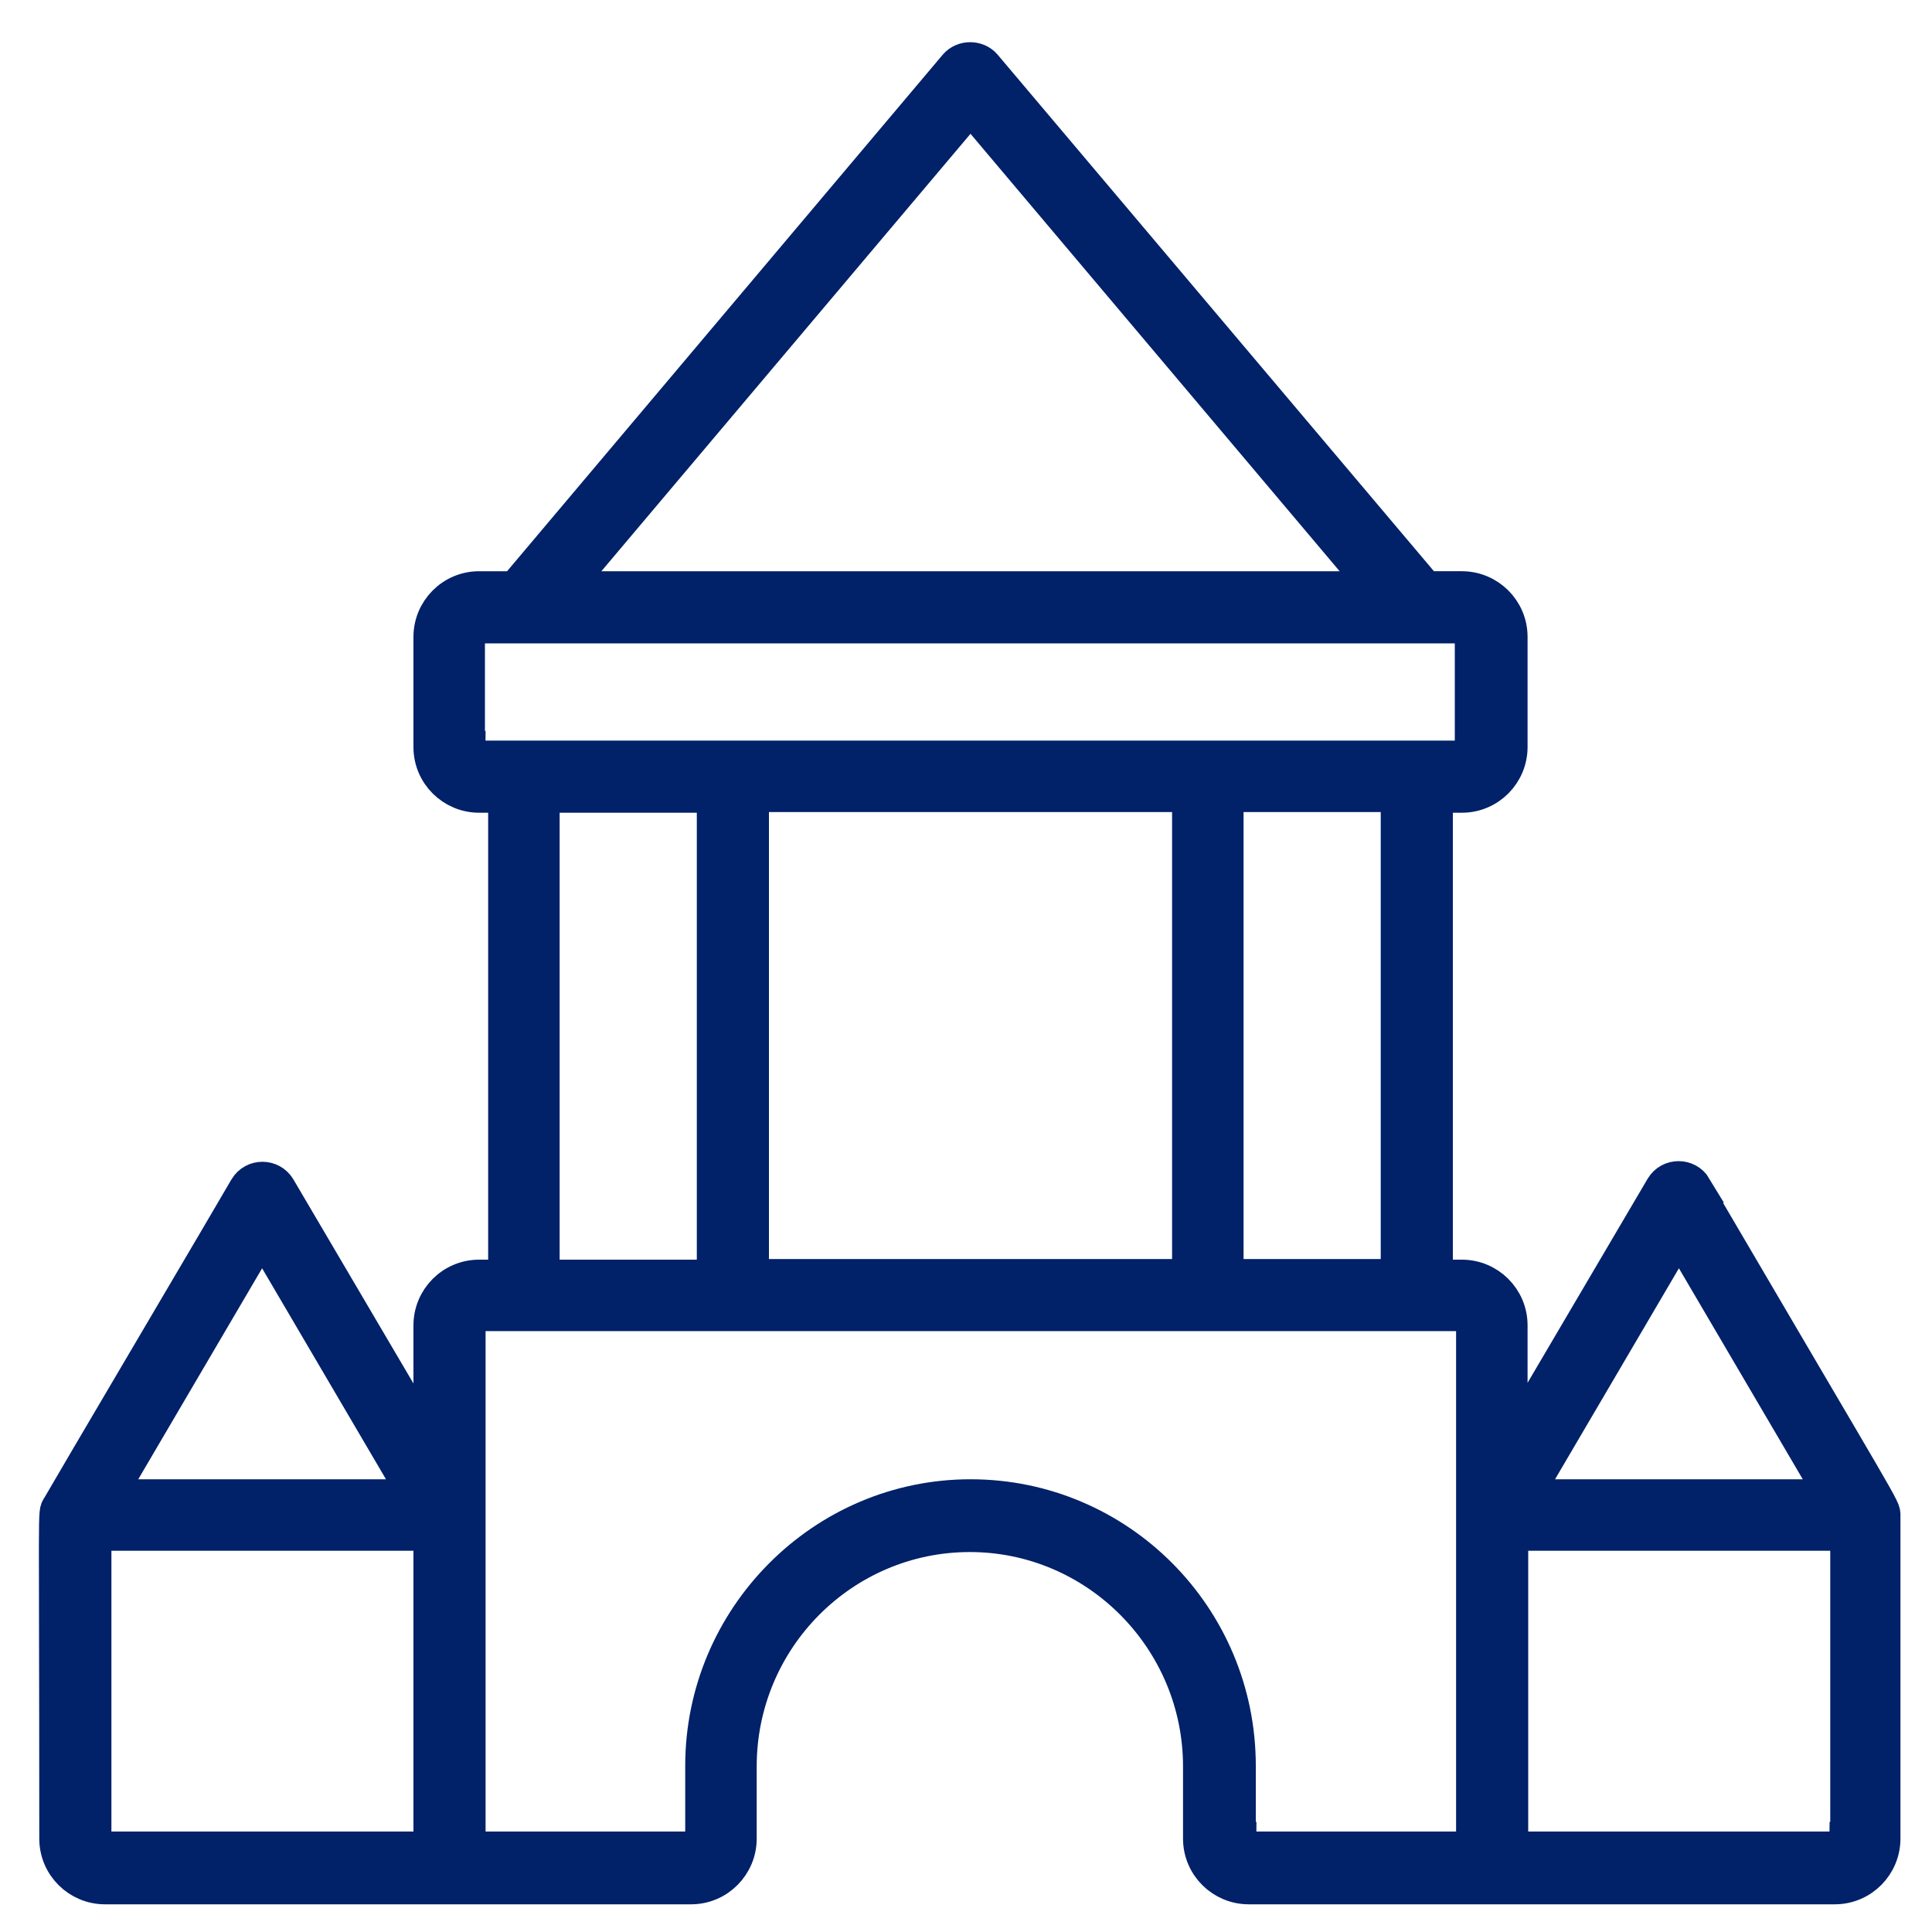 <svg viewBox="0 0 30 30" xmlns="http://www.w3.org/2000/svg" id="Capa_1"><defs><style>.cls-1{fill:#012169;stroke:#012169;stroke-miterlimit:10;stroke-width:.5px;}</style></defs><path d="M26.33,18.43c-.12-.2-.41-.2-.53,0l-2.33,3.96v-1.81c0-.43-.35-.77-.77-.77h-.39v-7.44h.39c.43,0,.77-.35.77-.77v-1.71c0-.43-.35-.77-.77-.77h-.55L15.3,1.01c-.12-.14-.35-.14-.47,0l-6.84,8.11h-.55c-.43,0-.77.35-.77.77v1.71c0,.43.35.77.77.77h.39v7.44h-.39c-.43,0-.77.35-.77.77v1.82s-2.33-3.96-2.33-3.96c-.12-.2-.41-.2-.53,0-.03.06-2.88,4.89-2.91,4.95-.07.12-.04-.16-.04,5.16,0,.43.35.77.77.77h9.1c.43,0,.77-.35.77-.77v-1.12c0-1.98,1.6-3.58,3.56-3.58,1.96,0,3.56,1.61,3.56,3.58v1.12c0,.43.35.77.77.77h9.1c.43,0,.77-.35.77-.77v-5.02c0-.13.06.02-2.94-5.1ZM26.07,19.2l2.36,4.02h-4.72l2.36-4.02ZM21.69,19.8h-2.63v-7.44h2.63v7.44ZM11.69,19.8v-7.44h6.76v7.44h-6.76ZM15.07,1.69l6.27,7.43h-12.54L15.07,1.69ZM7.28,11.6v-1.71c0-.09.07-.15.15-.15h15.26c.09,0,.15.07.15.15v1.71c0,.09-.07.15-.15.15H7.44c-.09,0-.15-.07-.15-.15ZM8.44,12.37h2.63v7.44h-2.63v-7.44ZM4.07,19.2l2.36,4.02H1.71l2.36-4.02ZM1.48,28.54v-4.71h5.19c0,.53,0,4.38,0,4.86H1.63c-.09,0-.15-.07-.15-.15ZM19.25,28.54v-1.12c0-2.32-1.87-4.2-4.18-4.2-2.3,0-4.18,1.89-4.18,4.2v1.12c0,.09-.07.15-.15.15h-3.45v-8.12c0-.09.07-.15.15-.15h15.27c.09,0,.15.07.15.15v8.12h-3.45c-.09,0-.15-.07-.15-.15ZM28.66,28.54c0,.09-.07.15-.15.15h-5.03c0-.55,0-4.32,0-4.86h5.19v4.71Z" class="cls-1"></path></svg>